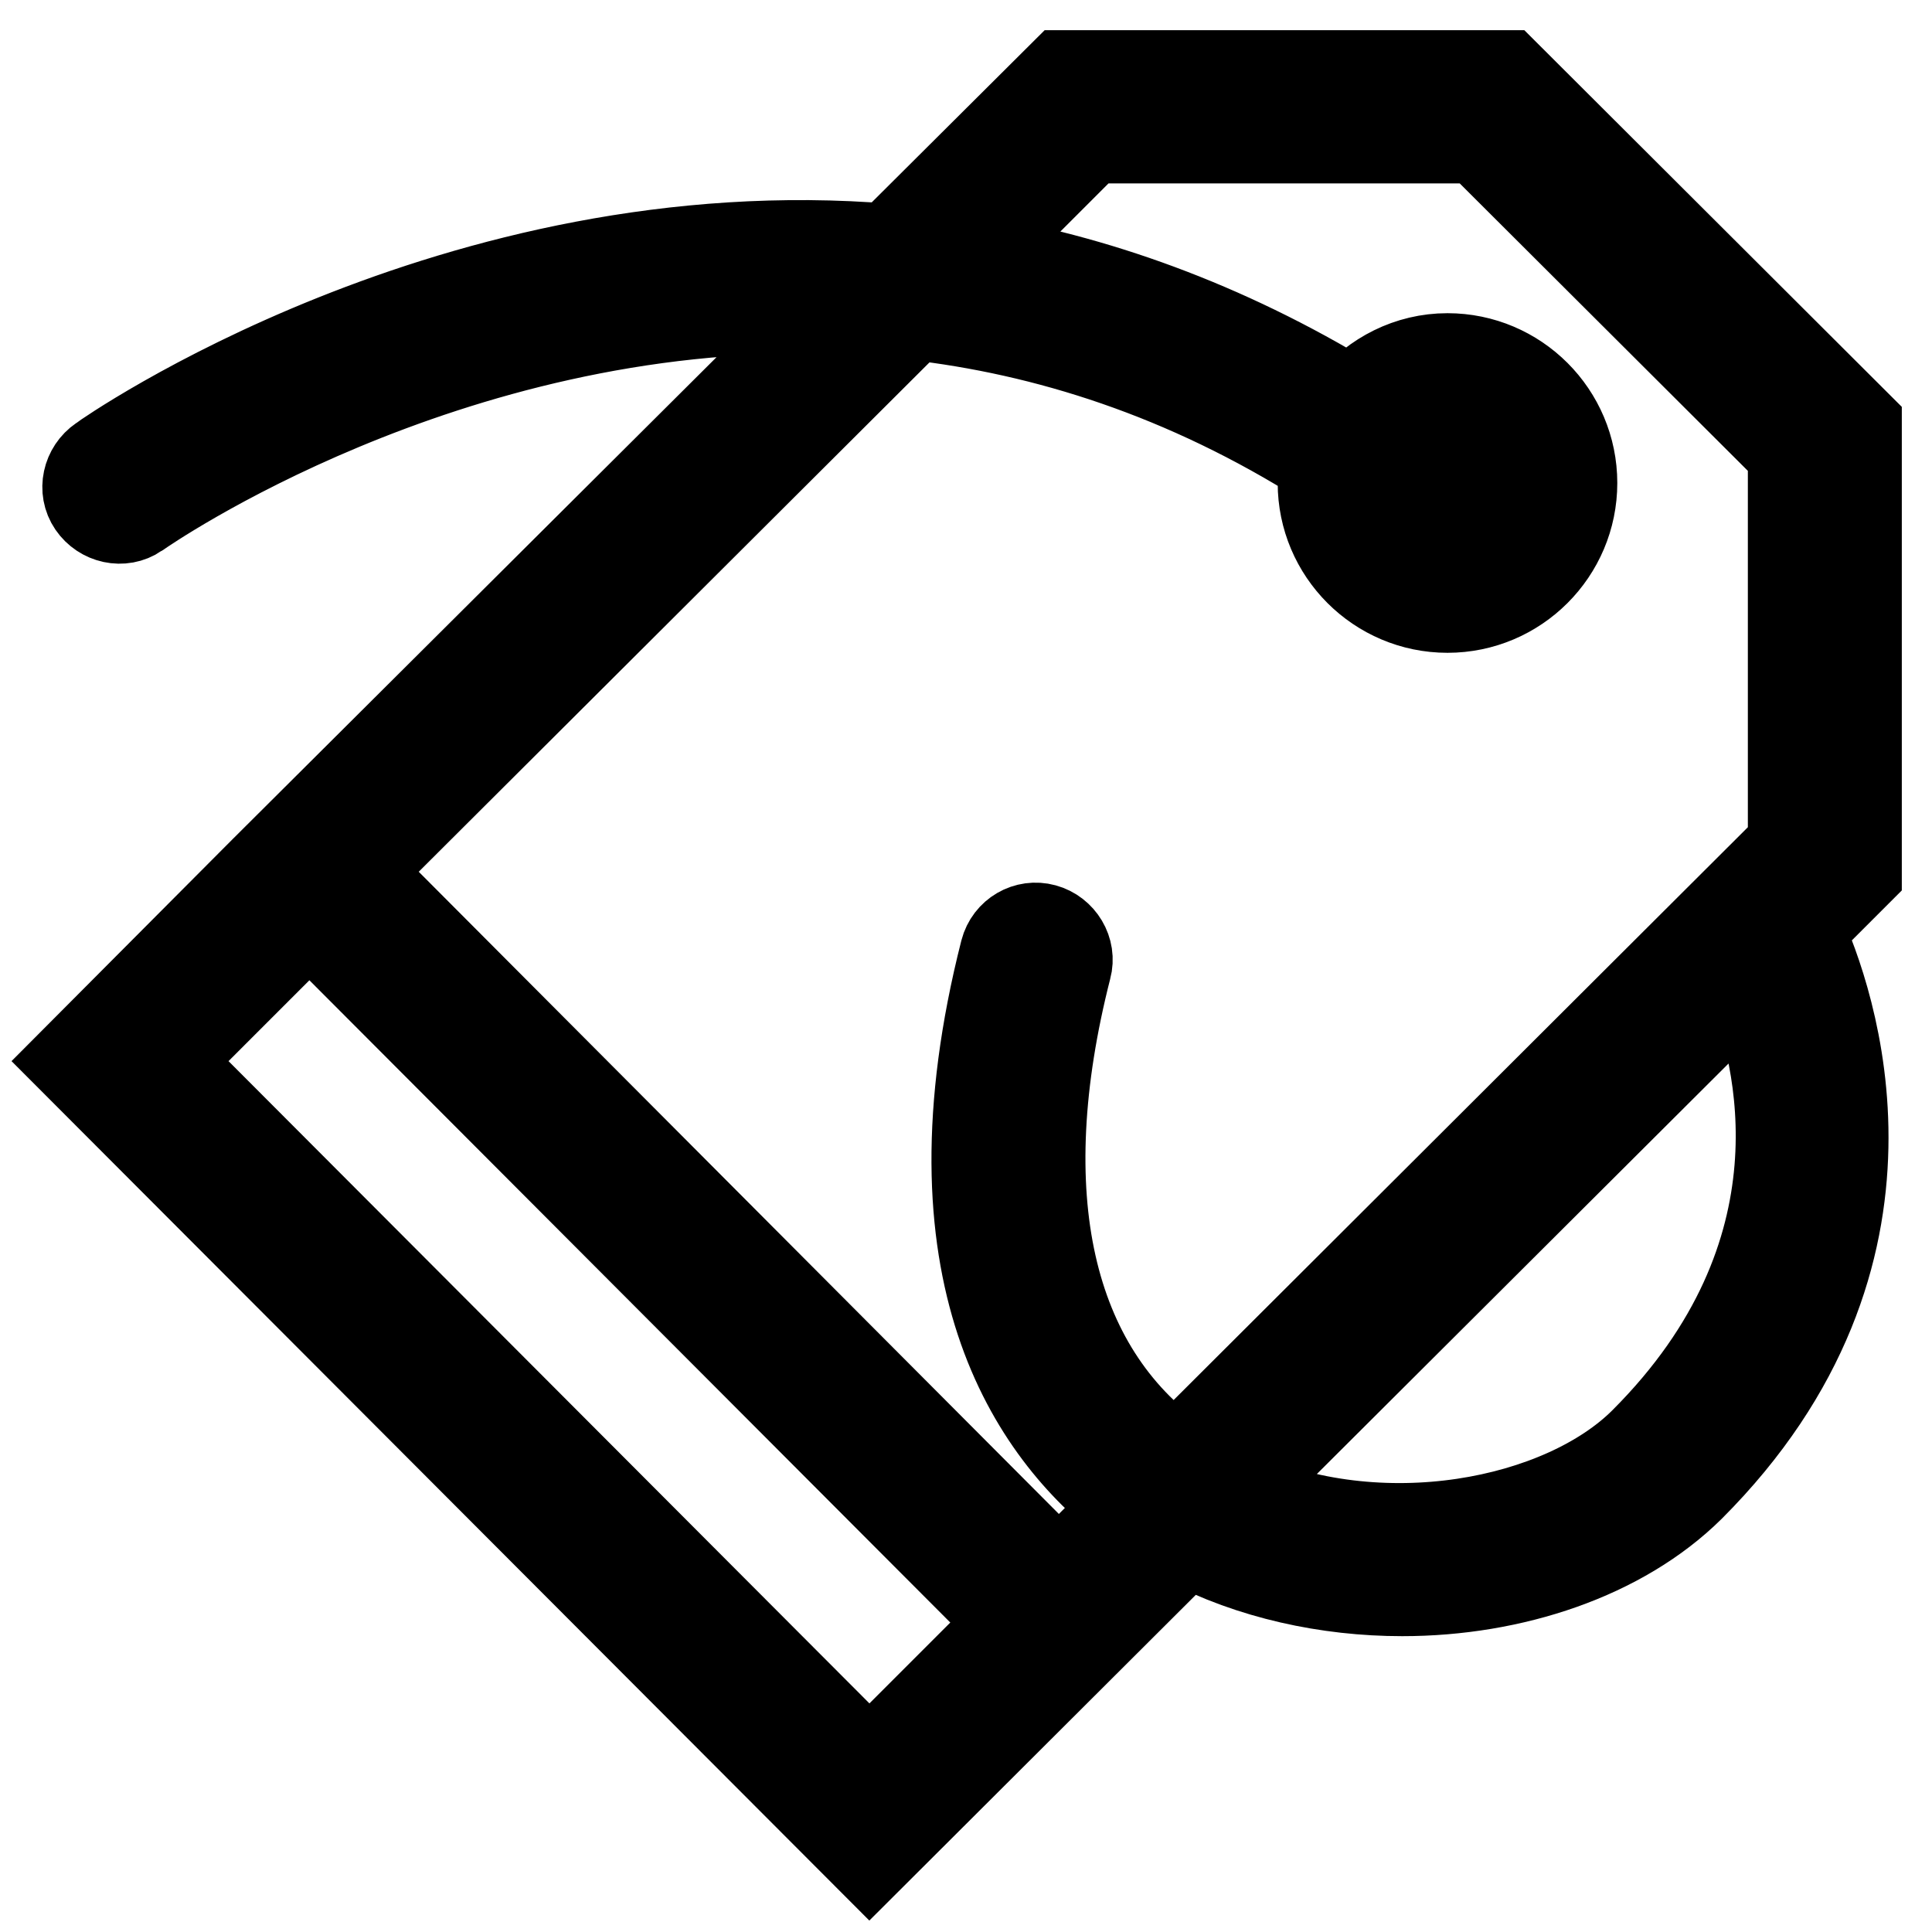 <?xml version="1.0" encoding="utf-8"?>
<!-- Svg Vector Icons : http://www.onlinewebfonts.com/icon -->
<!DOCTYPE svg PUBLIC "-//W3C//DTD SVG 1.1//EN" "http://www.w3.org/Graphics/SVG/1.1/DTD/svg11.dtd">
<svg version="1.1" xmlns="http://www.w3.org/2000/svg" xmlns:xlink="http://www.w3.org/1999/xlink" x="0px" y="0px" viewBox="0 0 256 256" enable-background="new 0 0 256 256" xml:space="preserve">
<g> <path stroke-width="12" fill-opacity="0" stroke="#000000"  d="M246,56.4L199.5,10h-58.6l-23.1,23C60.4,28.2,14.1,60.5,13.5,61c-1.9,1.3-2.5,3.9-1.2,5.8 c1.3,1.9,3.9,2.5,5.8,1.2c0.1-0.1,0.2-0.1,0.3-0.2c0.6-0.4,40.6-28.3,91.5-26.9l-74.8,74.5l0,0L10,140.6L115.2,246l42-41.9 c8.6,4.5,18.7,6.7,28.6,6.7c14.6,0,29-4.8,38.1-13.8c30.8-30.8,18.6-64.6,14.4-73.8l7.7-7.7L246,56.4L246,56.4z M196,18.4 l41.6,41.5v52.2l-81.7,81.5c-17.1-12.2-22.3-35.2-14.6-65.4c0.6-2.2-0.8-4.5-3-5.1c-2.2-0.6-4.5,0.7-5.1,3c0,0,0,0,0,0 c-10.8,42.5,3.7,63.5,16.7,73.4l-9.6,9.6L47,115.5l74-73.8c17.6,2,36.1,7.8,54.6,19.5c-0.2,0.9-0.3,1.9-0.3,2.8 c0,9.1,7.4,16.5,16.5,16.5c9.1,0,16.5-7.4,16.5-16.5c0-9.1-7.4-16.5-16.5-16.5c-5.1,0-9.6,2.4-12.6,6C162,43,144.8,37,128.4,34.3 l16-16H196z M184.9,67.7c1.8,1.4,4.5,1,5.8-0.8c0,0,0,0,0,0c1.4-1.8,1-4.5-0.8-5.8c0,0,0,0,0,0c-1.3-1-2.6-1.8-3.9-2.7 c1.5-1.5,3.5-2.3,5.6-2.3c4.5,0,8.1,3.6,8.1,8.1c0,4.5-3.6,8.1-8.1,8.1c-3.3,0-6.2-2-7.5-5C184.5,67.4,184.7,67.6,184.9,67.7z  M21.8,140.6L41,121.4l93.4,93.6l-19.2,19.2L21.8,140.6L21.8,140.6z M217.9,191.1c-10.8,10.8-35,15.7-54.5,6.8l68.5-68.3 C236.1,139.9,242.8,166.2,217.9,191.1L217.9,191.1z"/></g>
</svg>